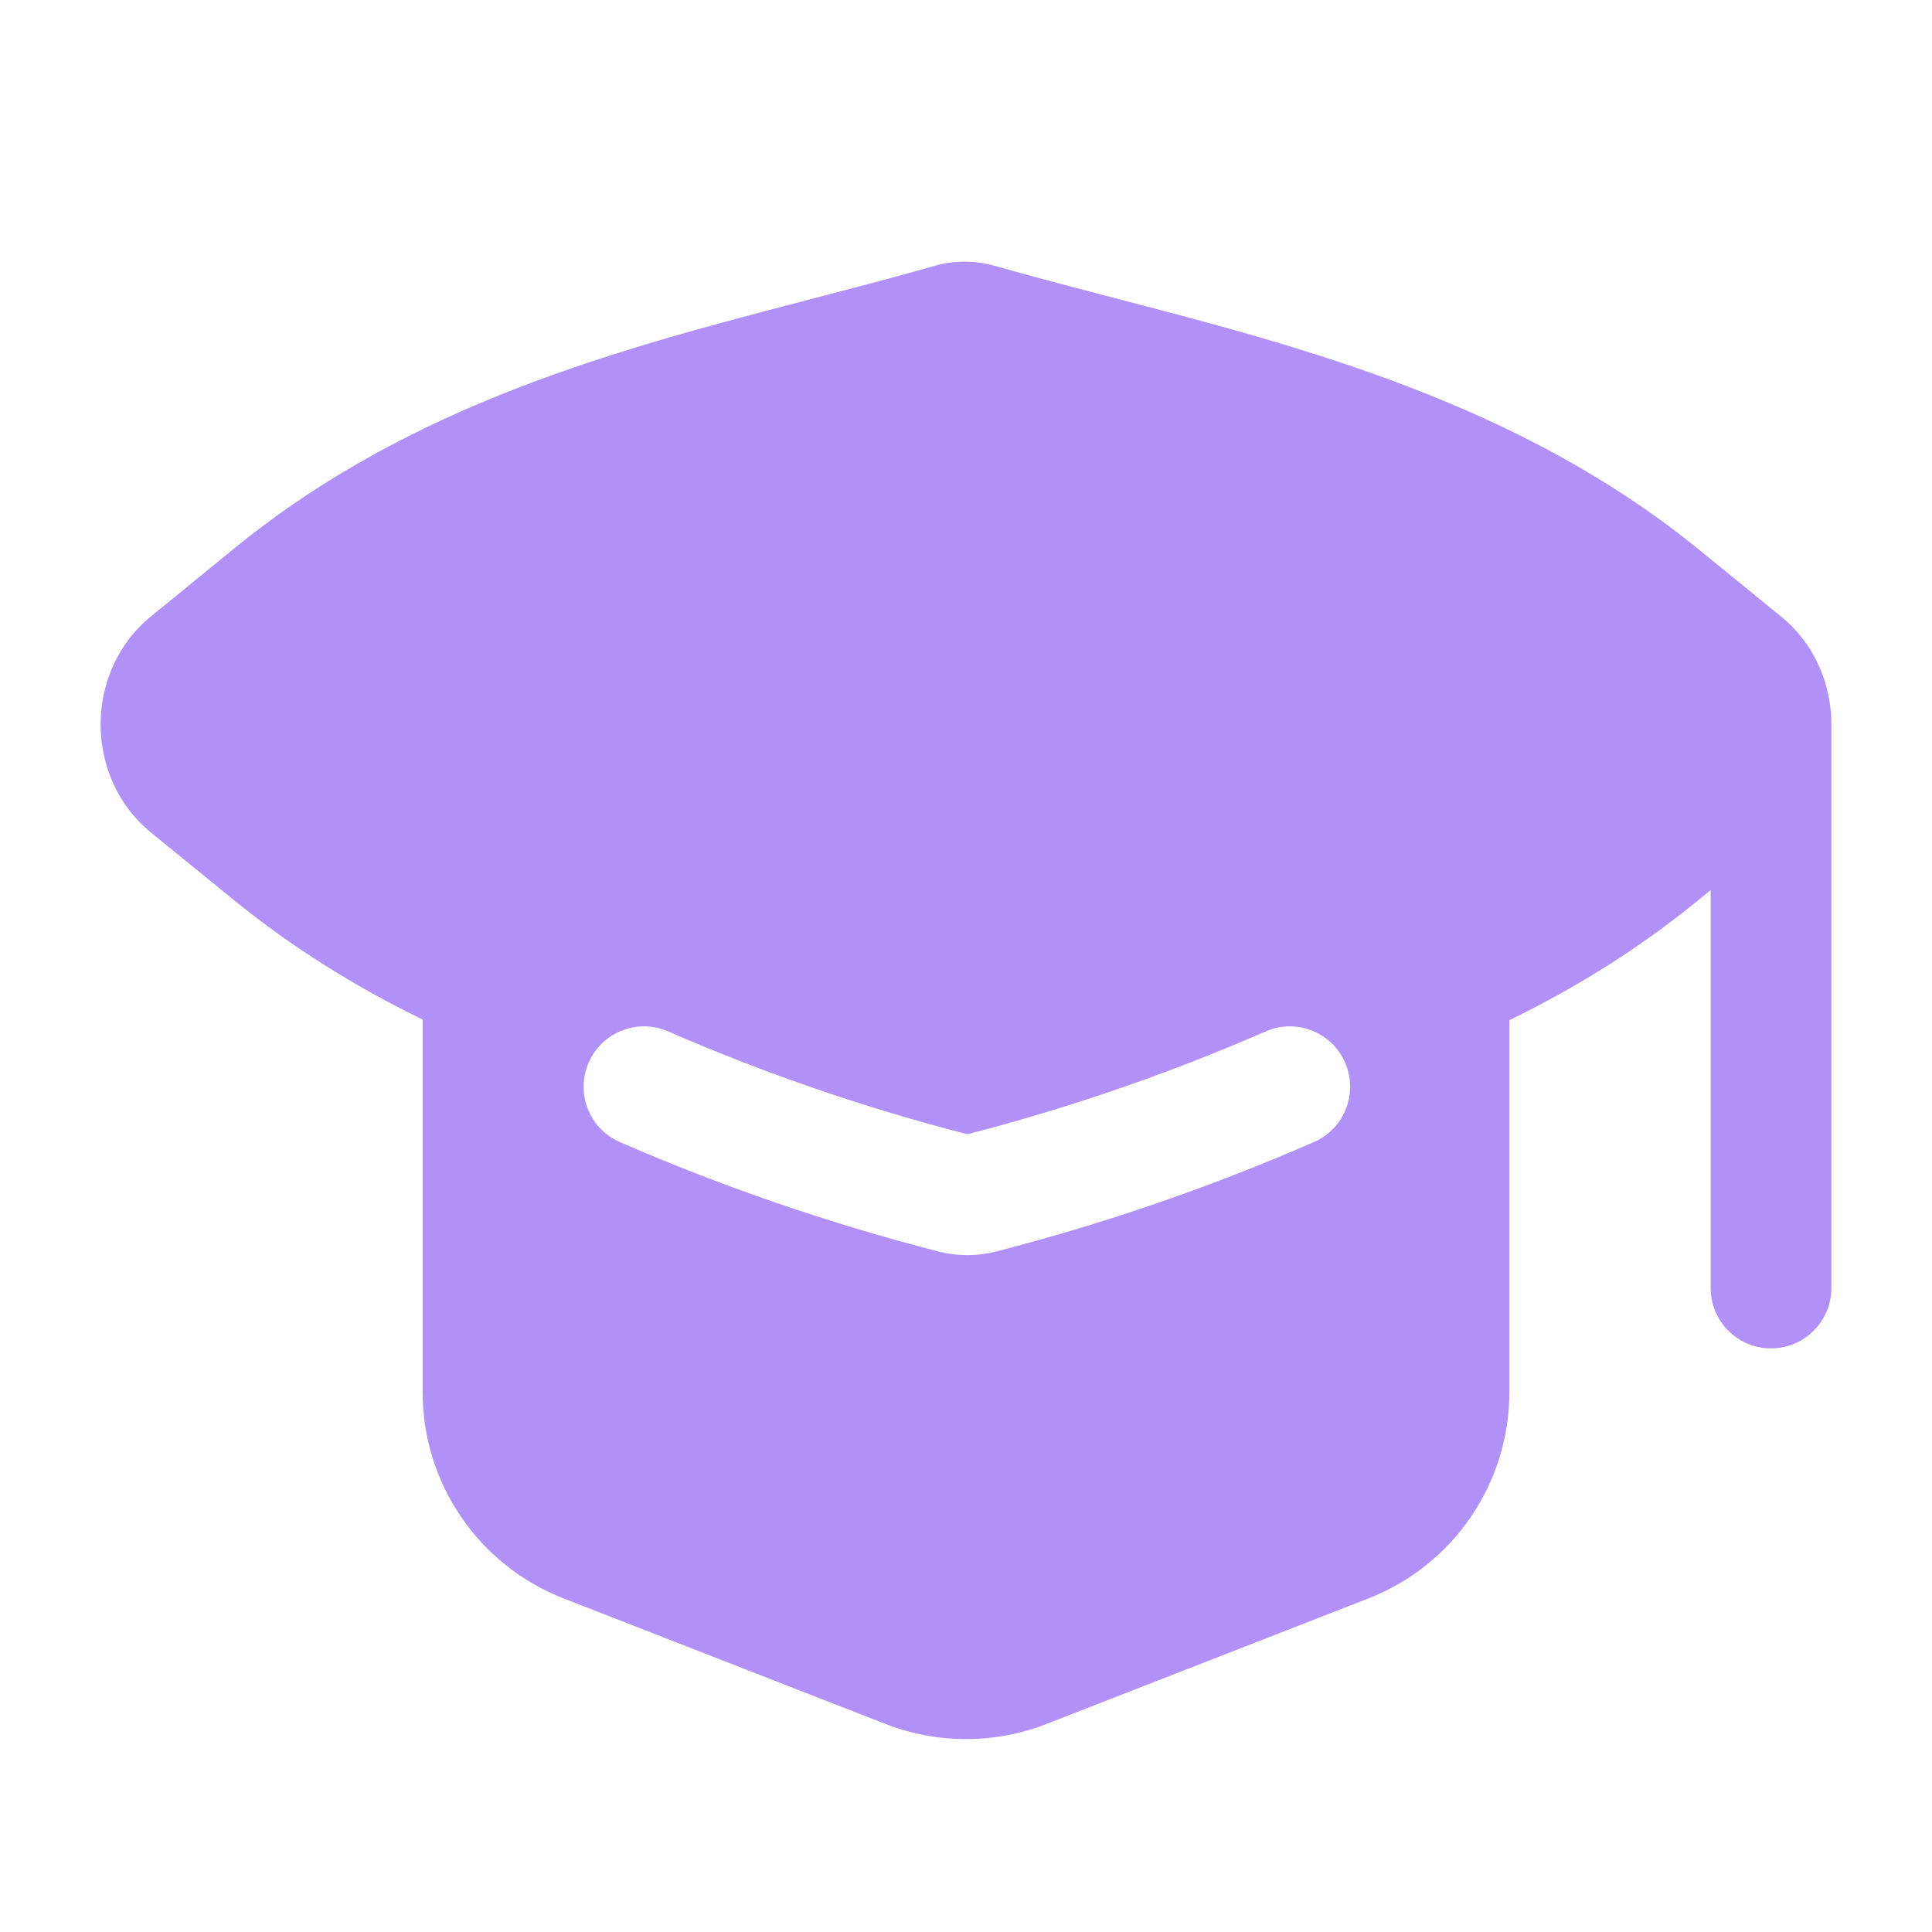 <?xml version="1.0" encoding="UTF-8"?> <svg xmlns="http://www.w3.org/2000/svg" width="24" height="24" viewBox="0 0 24 24" fill="none"><path fill-rule="evenodd" clip-rule="evenodd" d="M12.355 3.302C12.112 3.233 11.855 3.233 11.612 3.302C11.093 3.45 10.57 3.586 10.044 3.723C7.701 4.335 5.12 5.009 2.913 6.81L1.872 7.66C1.042 8.337 1.043 9.663 1.873 10.34L2.897 11.174C3.654 11.79 4.442 12.272 5.25 12.665V17.294C5.25 18.427 5.945 19.444 7.001 19.856L11.001 21.416C11.643 21.666 12.357 21.666 12.999 21.416L16.999 19.856C18.055 19.444 18.75 18.427 18.75 17.294V12.673C19.553 12.282 20.336 11.803 21.087 11.19L21.25 11.057V16C21.25 16.414 21.586 16.75 22 16.75C22.414 16.75 22.75 16.414 22.75 16V9C22.75 8.499 22.542 7.998 22.127 7.66L21.103 6.826C18.879 5.015 16.19 4.314 13.919 3.722C13.395 3.585 12.873 3.449 12.355 3.302ZM8.299 12.812C7.919 12.647 7.477 12.821 7.312 13.201C7.147 13.581 7.321 14.023 7.701 14.188C8.979 14.743 10.302 15.198 11.657 15.546C11.893 15.607 12.141 15.607 12.377 15.546C13.729 15.198 15.048 14.743 16.322 14.187C16.701 14.022 16.875 13.58 16.709 13.2C16.544 12.82 16.102 12.647 15.722 12.813C14.525 13.335 13.287 13.762 12.017 14.09C10.743 13.762 9.5 13.335 8.299 12.812Z" fill="#B190F7"></path></svg> 